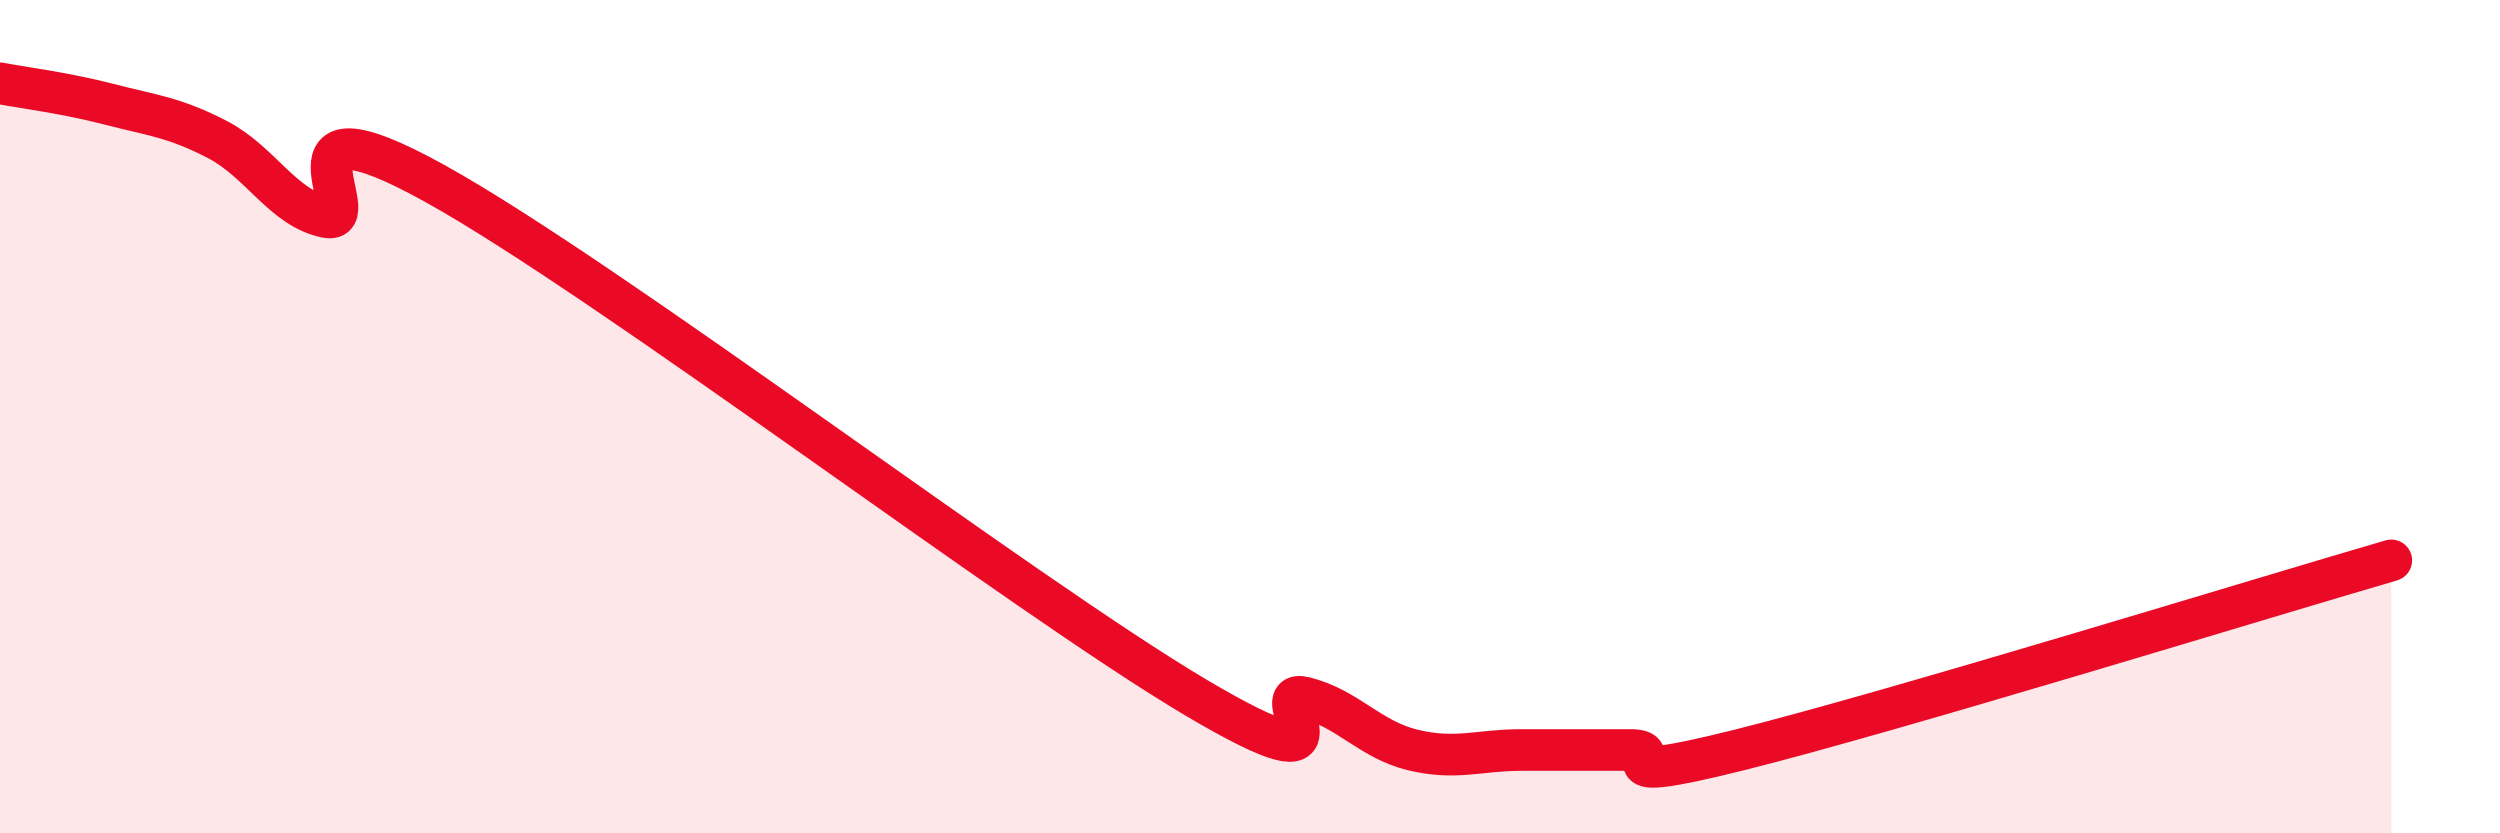 
    <svg width="60" height="20" viewBox="0 0 60 20" xmlns="http://www.w3.org/2000/svg">
      <path
        d="M 0,2 C 0.52,2.1 1.57,2.23 2.61,2.5 C 3.65,2.77 4.18,2.81 5.22,3.35 C 6.26,3.89 6.79,5 7.83,5.21 C 8.87,5.42 6.26,2.09 10.43,4.4 C 14.6,6.71 24.53,14.27 28.7,16.74 C 32.87,19.21 30.26,16.49 31.3,16.74 C 32.34,16.99 32.87,17.75 33.91,18 C 34.95,18.25 35.48,18 36.52,18 C 37.56,18 38.09,18 39.13,18 C 40.17,18 38.09,18.91 41.74,18 C 45.39,17.09 54.26,14.36 57.39,13.45L57.39 20L0 20Z"
        fill="#EB0A25"
        opacity="0.1"
        stroke-linecap="round"
        stroke-linejoin="round"
      />
      <path
        d="M 0,2 C 0.52,2.1 1.57,2.23 2.61,2.5 C 3.65,2.77 4.18,2.81 5.22,3.35 C 6.26,3.89 6.79,5 7.83,5.21 C 8.87,5.42 6.26,2.09 10.43,4.4 C 14.6,6.71 24.53,14.27 28.7,16.74 C 32.87,19.21 30.26,16.49 31.3,16.74 C 32.34,16.99 32.87,17.75 33.91,18 C 34.95,18.25 35.48,18 36.52,18 C 37.56,18 38.09,18 39.13,18 C 40.17,18 38.09,18.91 41.74,18 C 45.39,17.09 54.26,14.36 57.39,13.45"
        stroke="#EB0A25"
        stroke-width="1"
        fill="none"
        stroke-linecap="round"
        stroke-linejoin="round"
      />
    </svg>
  